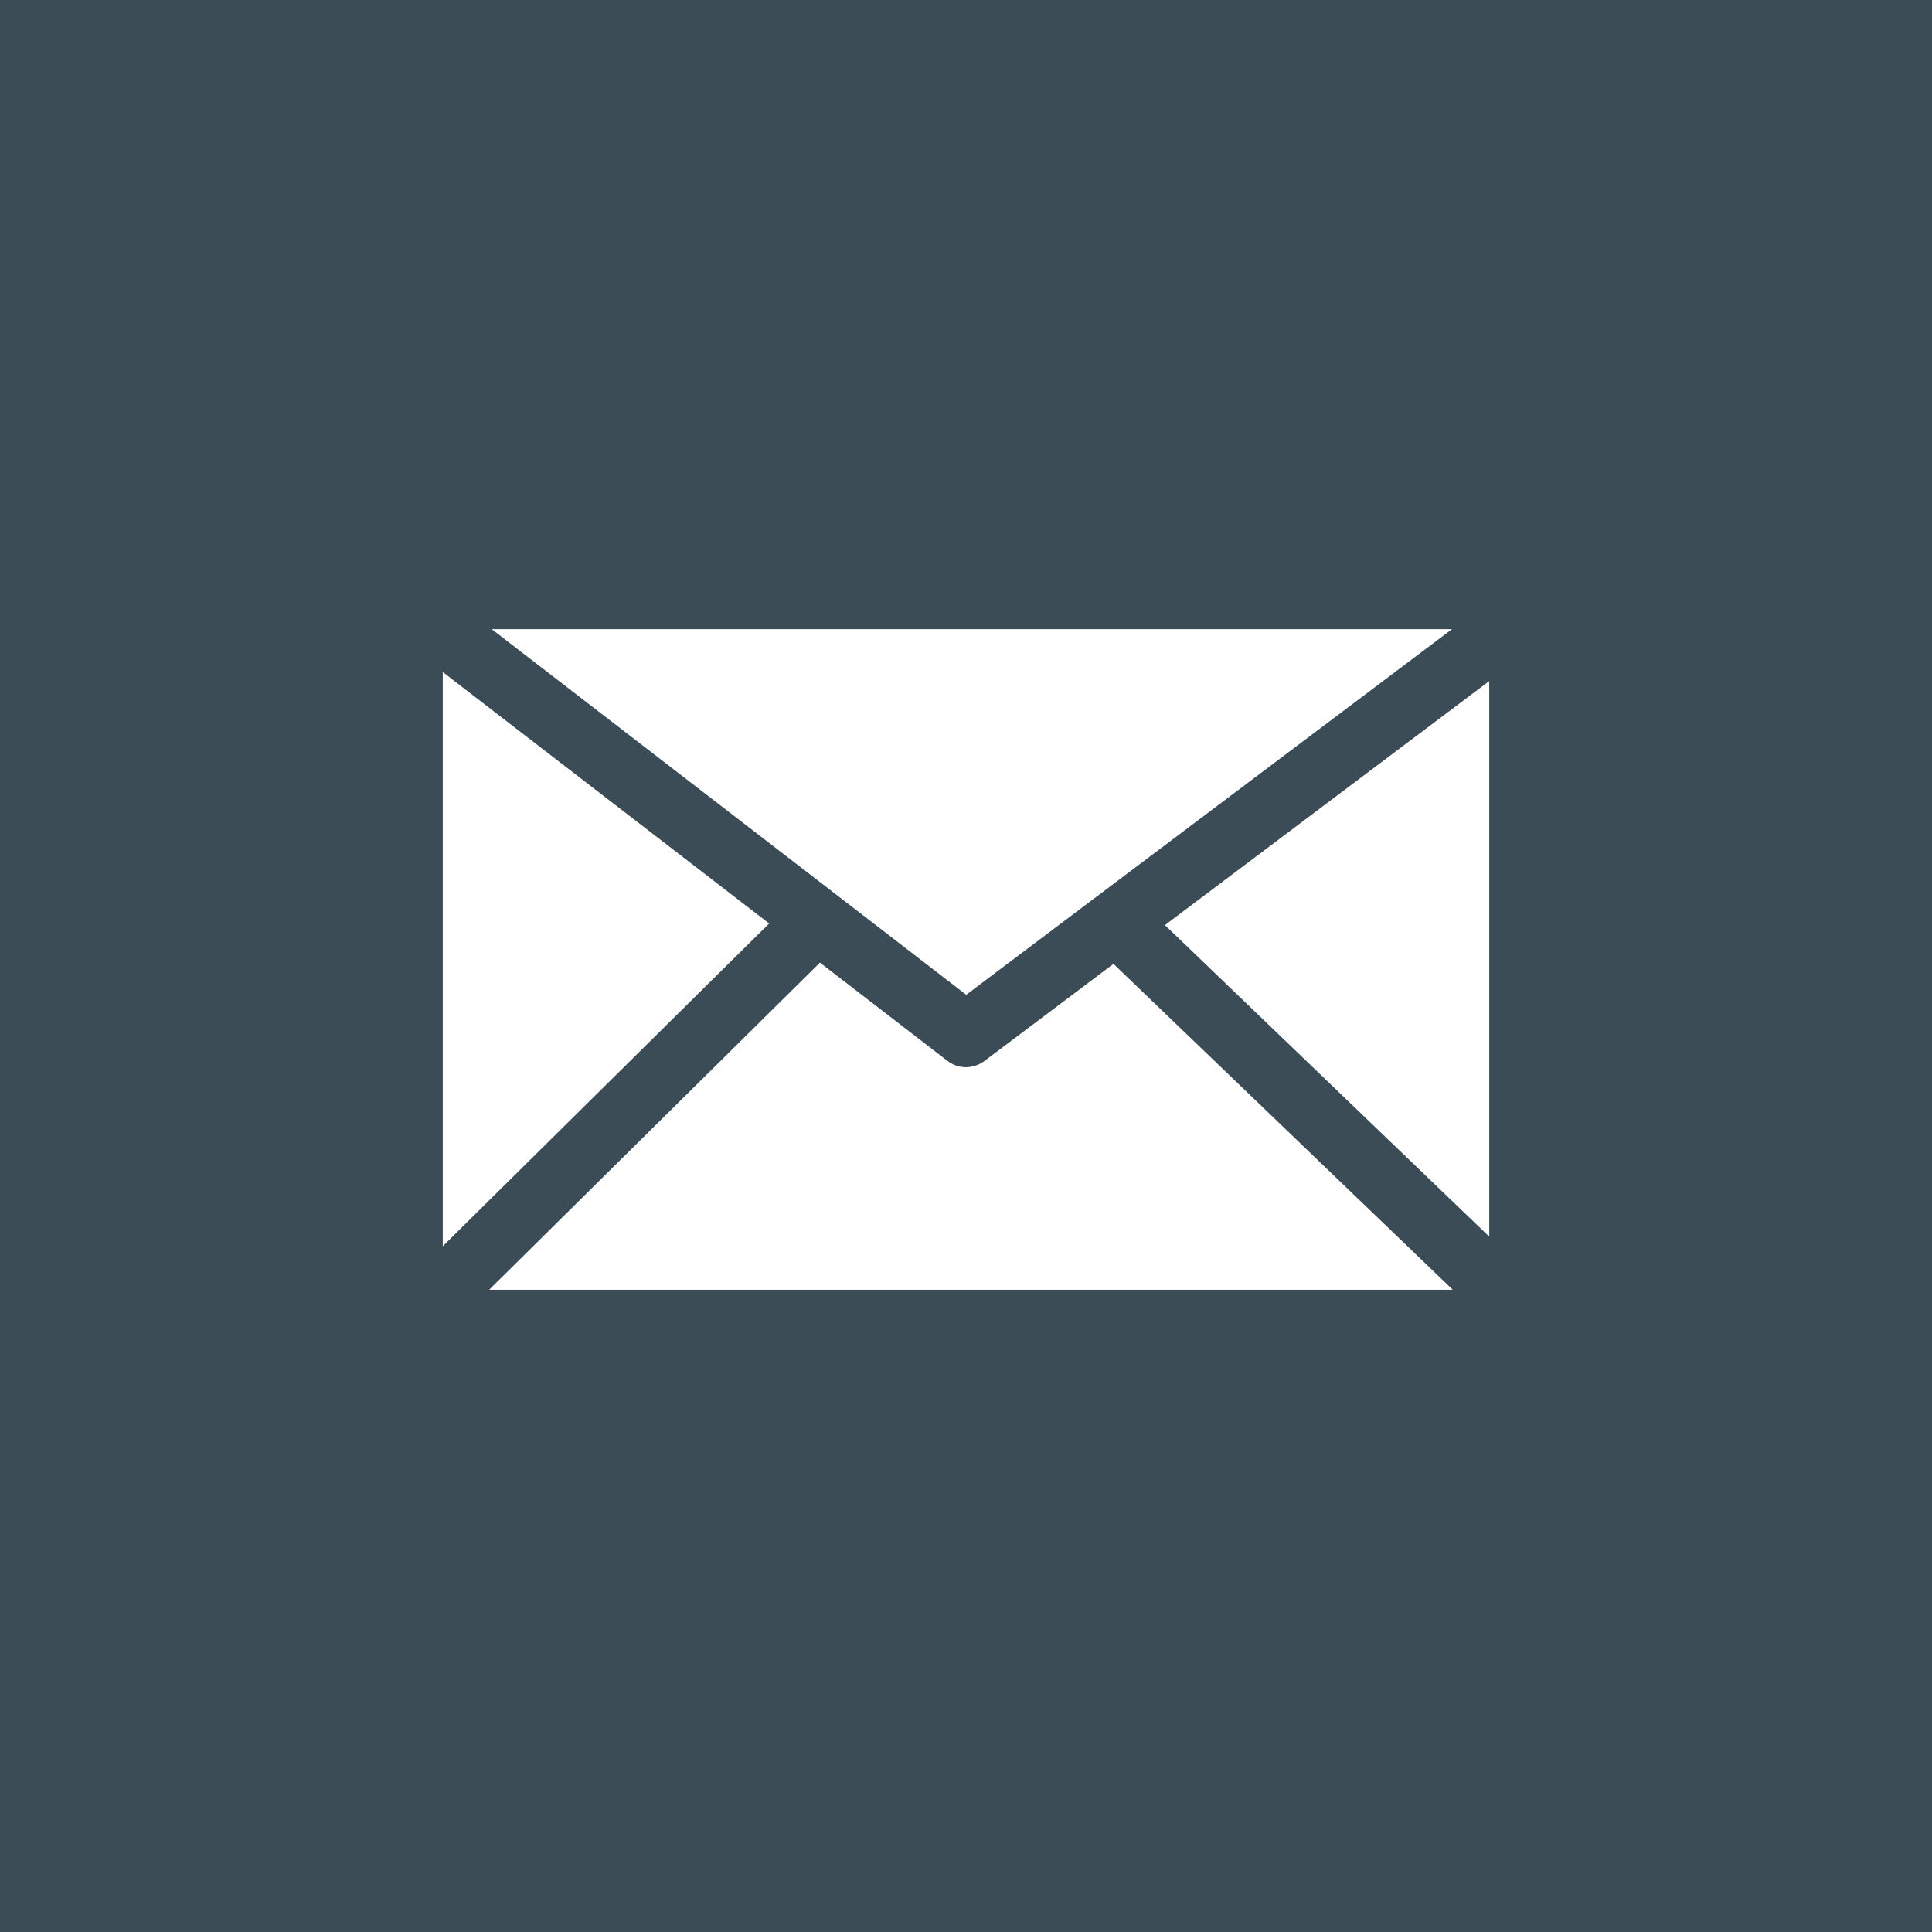 <svg width="48" height="48" viewBox="0 0 48 48" fill="none" xmlns="http://www.w3.org/2000/svg">
<rect width="48" height="48" fill="#3B4C57"/>
<path d="M11 16.696V30.963L19.109 22.944L11 16.696ZM12.216 15.631L24.005 24.715L36.075 15.631H12.216ZM28.942 22.984L37 30.724V16.921L28.942 22.984Z" fill="white"/>
<path d="M27.664 23.947L24.456 26.361C24.323 26.46 24.164 26.514 24 26.514C23.833 26.514 23.671 26.459 23.537 26.355L20.371 23.916L12.152 32.044H36.094L27.664 23.947Z" fill="white"/>
</svg>
